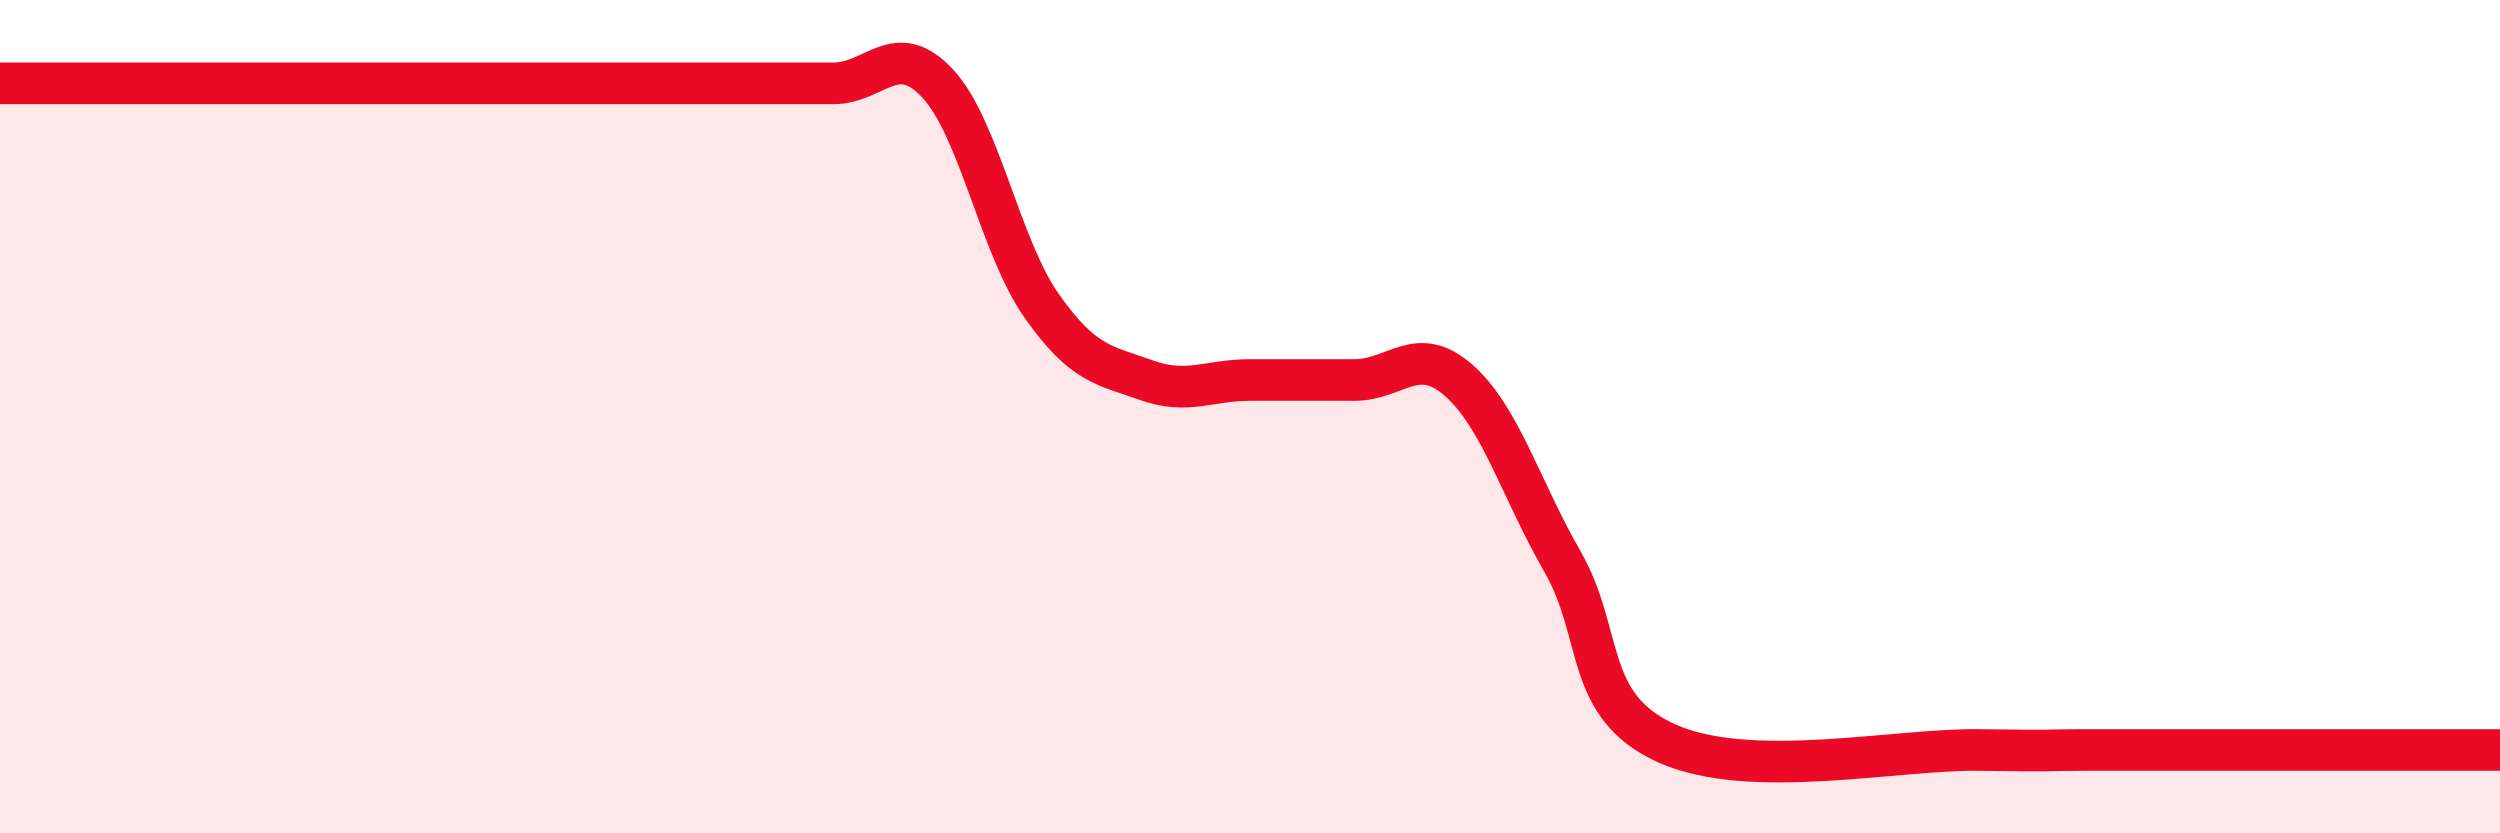 
    <svg width="60" height="20" viewBox="0 0 60 20" xmlns="http://www.w3.org/2000/svg">
      <path
        d="M 0,2 C 0.5,2 1.5,2 2.5,2 C 3.5,2 4,2 5,2 C 6,2 6.5,2 7.5,2 C 8.5,2 9,2 10,2 C 11,2 11.5,2 12.5,2 C 13.5,2 14,2 15,2 C 16,2 16.5,2 17.5,2 C 18.5,2 19,2 20,2 C 21,2 21.5,0.93 22.5,2 C 23.5,3.07 24,5.92 25,7.34 C 26,8.76 26.5,8.76 27.5,9.12 C 28.5,9.48 29,9.12 30,9.12 C 31,9.12 31.5,9.12 32.5,9.12 C 33.5,9.12 34,8.25 35,9.12 C 36,9.99 36.5,11.74 37.5,13.48 C 38.5,15.22 38,16.94 40,17.84 C 42,18.74 45.5,17.97 47.5,18 C 49.5,18.03 49,18 50,18 C 51,18 51.5,18 52.5,18 C 53.5,18 53.5,18 55,18 C 56.5,18 59,18 60,18L60 20L0 20Z"
        fill="#EB0A25"
        opacity="0.1"
        stroke-linecap="round"
        stroke-linejoin="round"
      />
      <path
        d="M 0,2 C 0.5,2 1.5,2 2.5,2 C 3.5,2 4,2 5,2 C 6,2 6.5,2 7.5,2 C 8.5,2 9,2 10,2 C 11,2 11.5,2 12.5,2 C 13.5,2 14,2 15,2 C 16,2 16.5,2 17.5,2 C 18.5,2 19,2 20,2 C 21,2 21.5,0.93 22.5,2 C 23.5,3.07 24,5.92 25,7.34 C 26,8.76 26.5,8.76 27.5,9.12 C 28.5,9.48 29,9.12 30,9.12 C 31,9.12 31.5,9.12 32.5,9.12 C 33.5,9.12 34,8.25 35,9.12 C 36,9.99 36.5,11.74 37.5,13.48 C 38.5,15.22 38,16.94 40,17.84 C 42,18.74 45.5,17.97 47.5,18 C 49.5,18.03 49,18 50,18 C 51,18 51.5,18 52.5,18 C 53.5,18 53.5,18 55,18 C 56.5,18 59,18 60,18"
        stroke="#EB0A25"
        stroke-width="1"
        fill="none"
        stroke-linecap="round"
        stroke-linejoin="round"
      />
    </svg>
  